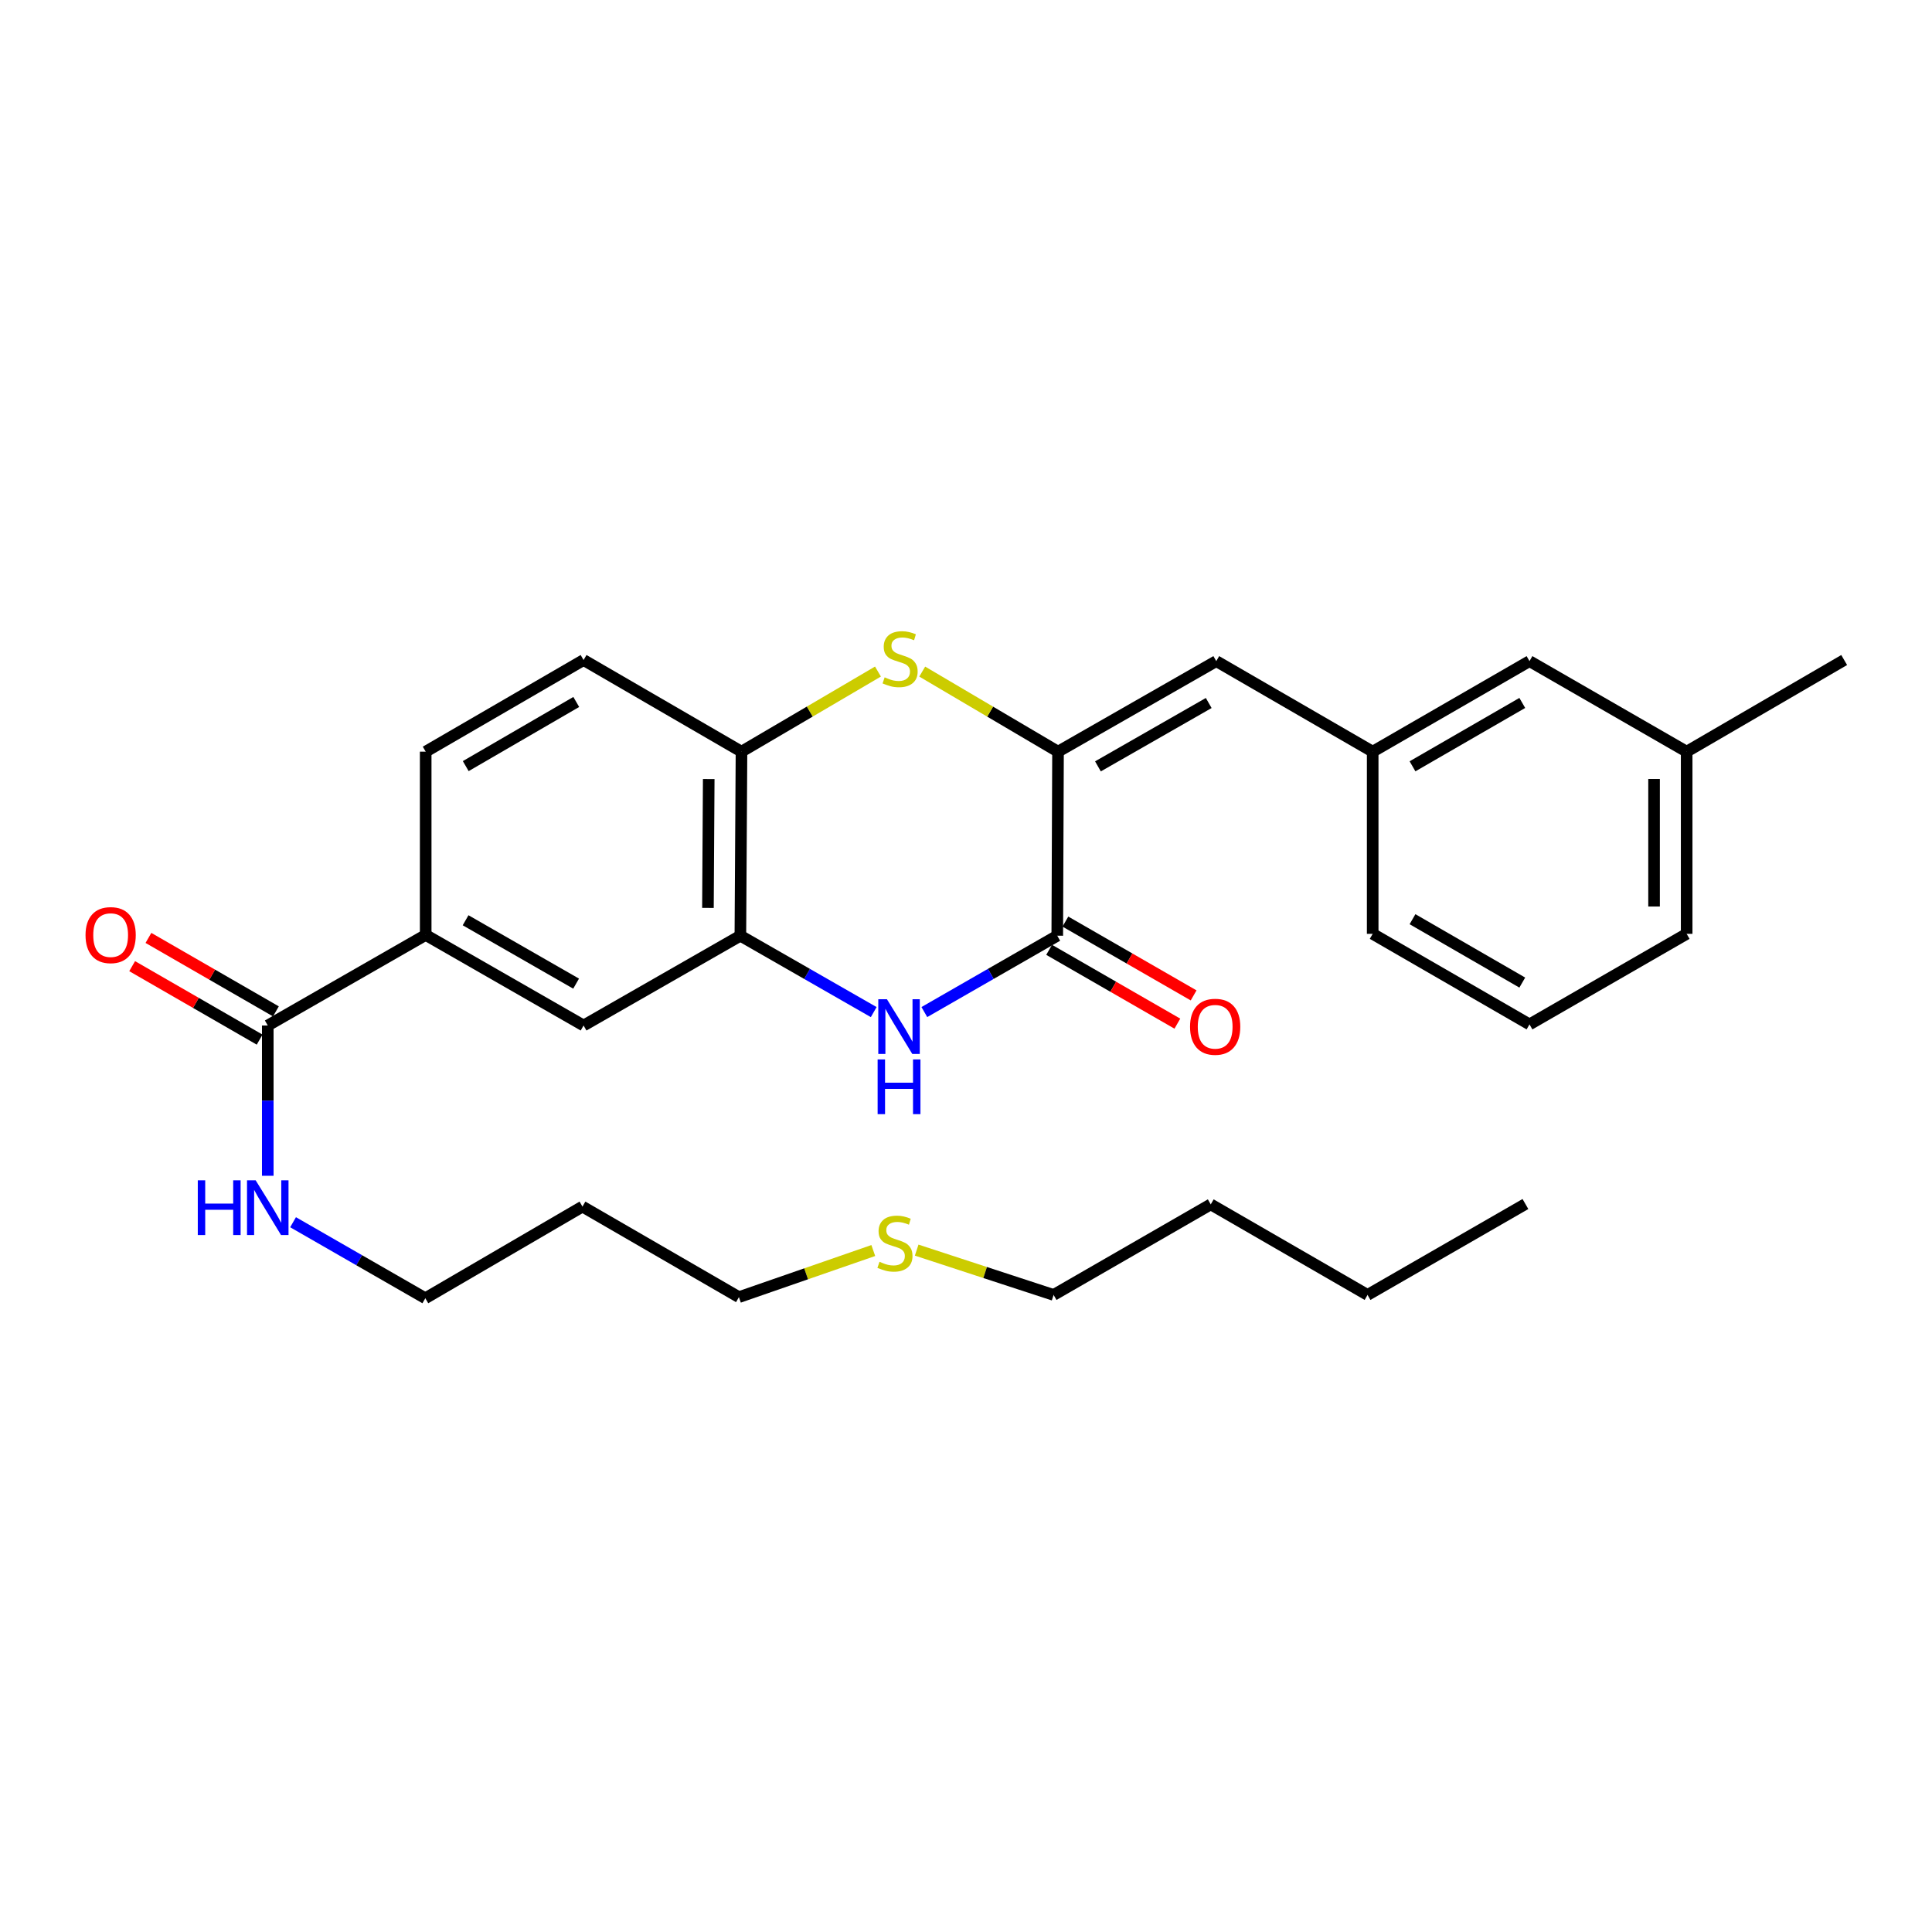 <?xml version='1.0' encoding='iso-8859-1'?>
<svg version='1.1' baseProfile='full'
              xmlns='http://www.w3.org/2000/svg'
                      xmlns:rdkit='http://www.rdkit.org/xml'
                      xmlns:xlink='http://www.w3.org/1999/xlink'
                  xml:space='preserve'
width='1000px' height='1000px' viewBox='0 0 1000 1000'>
<!-- END OF HEADER -->
<rect style='opacity:1.0;fill:#FFFFFF;stroke:none' width='1000' height='1000' x='0' y='0'> </rect>
<path class='bond-0' d='M 547.631,389.058 L 547.237,484.323' style='fill:none;fill-rule:evenodd;stroke:#000000;stroke-width:6px;stroke-linecap:butt;stroke-linejoin:miter;stroke-opacity:1' />
<path class='bond-2' d='M 547.631,389.058 L 512.487,368.338' style='fill:none;fill-rule:evenodd;stroke:#000000;stroke-width:6px;stroke-linecap:butt;stroke-linejoin:miter;stroke-opacity:1' />
<path class='bond-2' d='M 512.487,368.338 L 477.344,347.619' style='fill:none;fill-rule:evenodd;stroke:#CCCC00;stroke-width:6px;stroke-linecap:butt;stroke-linejoin:miter;stroke-opacity:1' />
<path class='bond-5' d='M 547.631,389.058 L 629.539,342.198' style='fill:none;fill-rule:evenodd;stroke:#000000;stroke-width:6px;stroke-linecap:butt;stroke-linejoin:miter;stroke-opacity:1' />
<path class='bond-5' d='M 568.296,396.674 L 625.631,363.873' style='fill:none;fill-rule:evenodd;stroke:#000000;stroke-width:6px;stroke-linecap:butt;stroke-linejoin:miter;stroke-opacity:1' />
<path class='bond-1' d='M 547.237,484.323 L 512.838,504.084' style='fill:none;fill-rule:evenodd;stroke:#000000;stroke-width:6px;stroke-linecap:butt;stroke-linejoin:miter;stroke-opacity:1' />
<path class='bond-1' d='M 512.838,504.084 L 478.44,523.844' style='fill:none;fill-rule:evenodd;stroke:#0000FF;stroke-width:6px;stroke-linecap:butt;stroke-linejoin:miter;stroke-opacity:1' />
<path class='bond-9' d='M 543.028,491.635 L 576.214,510.738' style='fill:none;fill-rule:evenodd;stroke:#000000;stroke-width:6px;stroke-linecap:butt;stroke-linejoin:miter;stroke-opacity:1' />
<path class='bond-9' d='M 576.214,510.738 L 609.4,529.841' style='fill:none;fill-rule:evenodd;stroke:#FF0000;stroke-width:6px;stroke-linecap:butt;stroke-linejoin:miter;stroke-opacity:1' />
<path class='bond-9' d='M 551.446,477.012 L 584.632,496.115' style='fill:none;fill-rule:evenodd;stroke:#000000;stroke-width:6px;stroke-linecap:butt;stroke-linejoin:miter;stroke-opacity:1' />
<path class='bond-9' d='M 584.632,496.115 L 617.818,515.218' style='fill:none;fill-rule:evenodd;stroke:#FF0000;stroke-width:6px;stroke-linecap:butt;stroke-linejoin:miter;stroke-opacity:1' />
<path class='bond-29' d='M 452.232,523.862 L 417.724,504.092' style='fill:none;fill-rule:evenodd;stroke:#0000FF;stroke-width:6px;stroke-linecap:butt;stroke-linejoin:miter;stroke-opacity:1' />
<path class='bond-29' d='M 417.724,504.092 L 383.215,484.323' style='fill:none;fill-rule:evenodd;stroke:#000000;stroke-width:6px;stroke-linecap:butt;stroke-linejoin:miter;stroke-opacity:1' />
<path class='bond-4' d='M 454.432,347.594 L 419.114,368.326' style='fill:none;fill-rule:evenodd;stroke:#CCCC00;stroke-width:6px;stroke-linecap:butt;stroke-linejoin:miter;stroke-opacity:1' />
<path class='bond-4' d='M 419.114,368.326 L 383.796,389.058' style='fill:none;fill-rule:evenodd;stroke:#000000;stroke-width:6px;stroke-linecap:butt;stroke-linejoin:miter;stroke-opacity:1' />
<path class='bond-3' d='M 383.215,484.323 L 383.796,389.058' style='fill:none;fill-rule:evenodd;stroke:#000000;stroke-width:6px;stroke-linecap:butt;stroke-linejoin:miter;stroke-opacity:1' />
<path class='bond-3' d='M 366.43,469.93 L 366.837,403.245' style='fill:none;fill-rule:evenodd;stroke:#000000;stroke-width:6px;stroke-linecap:butt;stroke-linejoin:miter;stroke-opacity:1' />
<path class='bond-8' d='M 383.215,484.323 L 302.057,530.798' style='fill:none;fill-rule:evenodd;stroke:#000000;stroke-width:6px;stroke-linecap:butt;stroke-linejoin:miter;stroke-opacity:1' />
<path class='bond-12' d='M 383.796,389.058 L 302.057,341.626' style='fill:none;fill-rule:evenodd;stroke:#000000;stroke-width:6px;stroke-linecap:butt;stroke-linejoin:miter;stroke-opacity:1' />
<path class='bond-10' d='M 629.539,342.198 L 710.5,389.058' style='fill:none;fill-rule:evenodd;stroke:#000000;stroke-width:6px;stroke-linecap:butt;stroke-linejoin:miter;stroke-opacity:1' />
<path class='bond-6' d='M 138.597,530.798 L 220.337,483.929' style='fill:none;fill-rule:evenodd;stroke:#000000;stroke-width:6px;stroke-linecap:butt;stroke-linejoin:miter;stroke-opacity:1' />
<path class='bond-11' d='M 142.81,523.489 L 109.82,504.477' style='fill:none;fill-rule:evenodd;stroke:#000000;stroke-width:6px;stroke-linecap:butt;stroke-linejoin:miter;stroke-opacity:1' />
<path class='bond-11' d='M 109.82,504.477 L 76.83,485.464' style='fill:none;fill-rule:evenodd;stroke:#FF0000;stroke-width:6px;stroke-linecap:butt;stroke-linejoin:miter;stroke-opacity:1' />
<path class='bond-11' d='M 134.385,538.108 L 101.395,519.095' style='fill:none;fill-rule:evenodd;stroke:#000000;stroke-width:6px;stroke-linecap:butt;stroke-linejoin:miter;stroke-opacity:1' />
<path class='bond-11' d='M 101.395,519.095 L 68.405,500.083' style='fill:none;fill-rule:evenodd;stroke:#FF0000;stroke-width:6px;stroke-linecap:butt;stroke-linejoin:miter;stroke-opacity:1' />
<path class='bond-14' d='M 138.597,530.798 L 138.597,569.689' style='fill:none;fill-rule:evenodd;stroke:#000000;stroke-width:6px;stroke-linecap:butt;stroke-linejoin:miter;stroke-opacity:1' />
<path class='bond-14' d='M 138.597,569.689 L 138.597,608.581' style='fill:none;fill-rule:evenodd;stroke:#0000FF;stroke-width:6px;stroke-linecap:butt;stroke-linejoin:miter;stroke-opacity:1' />
<path class='bond-7' d='M 220.337,483.929 L 220.337,389.058' style='fill:none;fill-rule:evenodd;stroke:#000000;stroke-width:6px;stroke-linecap:butt;stroke-linejoin:miter;stroke-opacity:1' />
<path class='bond-30' d='M 220.337,483.929 L 302.057,530.798' style='fill:none;fill-rule:evenodd;stroke:#000000;stroke-width:6px;stroke-linecap:butt;stroke-linejoin:miter;stroke-opacity:1' />
<path class='bond-30' d='M 240.989,476.323 L 298.193,509.132' style='fill:none;fill-rule:evenodd;stroke:#000000;stroke-width:6px;stroke-linecap:butt;stroke-linejoin:miter;stroke-opacity:1' />
<path class='bond-15' d='M 710.5,389.058 L 791.667,342.198' style='fill:none;fill-rule:evenodd;stroke:#000000;stroke-width:6px;stroke-linecap:butt;stroke-linejoin:miter;stroke-opacity:1' />
<path class='bond-15' d='M 731.111,396.641 L 787.928,363.84' style='fill:none;fill-rule:evenodd;stroke:#000000;stroke-width:6px;stroke-linecap:butt;stroke-linejoin:miter;stroke-opacity:1' />
<path class='bond-21' d='M 710.5,389.058 L 710.5,483.358' style='fill:none;fill-rule:evenodd;stroke:#000000;stroke-width:6px;stroke-linecap:butt;stroke-linejoin:miter;stroke-opacity:1' />
<path class='bond-13' d='M 302.057,341.626 L 220.337,389.058' style='fill:none;fill-rule:evenodd;stroke:#000000;stroke-width:6px;stroke-linecap:butt;stroke-linejoin:miter;stroke-opacity:1' />
<path class='bond-13' d='M 298.269,363.334 L 241.065,396.536' style='fill:none;fill-rule:evenodd;stroke:#000000;stroke-width:6px;stroke-linecap:butt;stroke-linejoin:miter;stroke-opacity:1' />
<path class='bond-20' d='M 151.689,632.622 L 185.919,652.295' style='fill:none;fill-rule:evenodd;stroke:#0000FF;stroke-width:6px;stroke-linecap:butt;stroke-linejoin:miter;stroke-opacity:1' />
<path class='bond-20' d='M 185.919,652.295 L 220.149,671.967' style='fill:none;fill-rule:evenodd;stroke:#000000;stroke-width:6px;stroke-linecap:butt;stroke-linejoin:miter;stroke-opacity:1' />
<path class='bond-17' d='M 791.667,342.198 L 873.013,389.058' style='fill:none;fill-rule:evenodd;stroke:#000000;stroke-width:6px;stroke-linecap:butt;stroke-linejoin:miter;stroke-opacity:1' />
<path class='bond-16' d='M 452.012,647.268 L 417.239,659.332' style='fill:none;fill-rule:evenodd;stroke:#CCCC00;stroke-width:6px;stroke-linecap:butt;stroke-linejoin:miter;stroke-opacity:1' />
<path class='bond-16' d='M 417.239,659.332 L 382.465,671.395' style='fill:none;fill-rule:evenodd;stroke:#000000;stroke-width:6px;stroke-linecap:butt;stroke-linejoin:miter;stroke-opacity:1' />
<path class='bond-24' d='M 474.469,647.056 L 509.906,658.654' style='fill:none;fill-rule:evenodd;stroke:#CCCC00;stroke-width:6px;stroke-linecap:butt;stroke-linejoin:miter;stroke-opacity:1' />
<path class='bond-24' d='M 509.906,658.654 L 545.343,670.252' style='fill:none;fill-rule:evenodd;stroke:#000000;stroke-width:6px;stroke-linecap:butt;stroke-linejoin:miter;stroke-opacity:1' />
<path class='bond-25' d='M 873.013,389.058 L 954.545,341.626' style='fill:none;fill-rule:evenodd;stroke:#000000;stroke-width:6px;stroke-linecap:butt;stroke-linejoin:miter;stroke-opacity:1' />
<path class='bond-31' d='M 873.013,389.058 L 873.013,483.358' style='fill:none;fill-rule:evenodd;stroke:#000000;stroke-width:6px;stroke-linecap:butt;stroke-linejoin:miter;stroke-opacity:1' />
<path class='bond-31' d='M 856.14,403.203 L 856.14,469.213' style='fill:none;fill-rule:evenodd;stroke:#000000;stroke-width:6px;stroke-linecap:butt;stroke-linejoin:miter;stroke-opacity:1' />
<path class='bond-18' d='M 301.485,624.526 L 220.149,671.967' style='fill:none;fill-rule:evenodd;stroke:#000000;stroke-width:6px;stroke-linecap:butt;stroke-linejoin:miter;stroke-opacity:1' />
<path class='bond-22' d='M 301.485,624.526 L 382.465,671.395' style='fill:none;fill-rule:evenodd;stroke:#000000;stroke-width:6px;stroke-linecap:butt;stroke-linejoin:miter;stroke-opacity:1' />
<path class='bond-19' d='M 791.667,530.226 L 710.5,483.358' style='fill:none;fill-rule:evenodd;stroke:#000000;stroke-width:6px;stroke-linecap:butt;stroke-linejoin:miter;stroke-opacity:1' />
<path class='bond-19' d='M 787.929,508.584 L 731.112,475.776' style='fill:none;fill-rule:evenodd;stroke:#000000;stroke-width:6px;stroke-linecap:butt;stroke-linejoin:miter;stroke-opacity:1' />
<path class='bond-23' d='M 791.667,530.226 L 873.013,483.358' style='fill:none;fill-rule:evenodd;stroke:#000000;stroke-width:6px;stroke-linecap:butt;stroke-linejoin:miter;stroke-opacity:1' />
<path class='bond-26' d='M 545.343,670.252 L 626.68,623.383' style='fill:none;fill-rule:evenodd;stroke:#000000;stroke-width:6px;stroke-linecap:butt;stroke-linejoin:miter;stroke-opacity:1' />
<path class='bond-27' d='M 626.68,623.383 L 707.838,670.252' style='fill:none;fill-rule:evenodd;stroke:#000000;stroke-width:6px;stroke-linecap:butt;stroke-linejoin:miter;stroke-opacity:1' />
<path class='bond-28' d='M 707.838,670.252 L 789.558,623.205' style='fill:none;fill-rule:evenodd;stroke:#000000;stroke-width:6px;stroke-linecap:butt;stroke-linejoin:miter;stroke-opacity:1' />
<path  class='atom-2' d='M 459.078 517.21
L 468.358 532.21
Q 469.278 533.69, 470.758 536.37
Q 472.238 539.05, 472.318 539.21
L 472.318 517.21
L 476.078 517.21
L 476.078 545.53
L 472.198 545.53
L 462.238 529.13
Q 461.078 527.21, 459.838 525.01
Q 458.638 522.81, 458.278 522.13
L 458.278 545.53
L 454.598 545.53
L 454.598 517.21
L 459.078 517.21
' fill='#0000FF'/>
<path  class='atom-2' d='M 454.258 548.362
L 458.098 548.362
L 458.098 560.402
L 472.578 560.402
L 472.578 548.362
L 476.418 548.362
L 476.418 576.682
L 472.578 576.682
L 472.578 563.602
L 458.098 563.602
L 458.098 576.682
L 454.258 576.682
L 454.258 548.362
' fill='#0000FF'/>
<path  class='atom-3' d='M 457.892 350.587
Q 458.212 350.707, 459.532 351.267
Q 460.852 351.827, 462.292 352.187
Q 463.772 352.507, 465.212 352.507
Q 467.892 352.507, 469.452 351.227
Q 471.012 349.907, 471.012 347.627
Q 471.012 346.067, 470.212 345.107
Q 469.452 344.147, 468.252 343.627
Q 467.052 343.107, 465.052 342.507
Q 462.532 341.747, 461.012 341.027
Q 459.532 340.307, 458.452 338.787
Q 457.412 337.267, 457.412 334.707
Q 457.412 331.147, 459.812 328.947
Q 462.252 326.747, 467.052 326.747
Q 470.332 326.747, 474.052 328.307
L 473.132 331.387
Q 469.732 329.987, 467.172 329.987
Q 464.412 329.987, 462.892 331.147
Q 461.372 332.267, 461.412 334.227
Q 461.412 335.747, 462.172 336.667
Q 462.972 337.587, 464.092 338.107
Q 465.252 338.627, 467.172 339.227
Q 469.732 340.027, 471.252 340.827
Q 472.772 341.627, 473.852 343.267
Q 474.972 344.867, 474.972 347.627
Q 474.972 351.547, 472.332 353.667
Q 469.732 355.747, 465.372 355.747
Q 462.852 355.747, 460.932 355.187
Q 459.052 354.667, 456.812 353.747
L 457.892 350.587
' fill='#CCCC00'/>
<path  class='atom-10' d='M 615.967 531.45
Q 615.967 524.65, 619.327 520.85
Q 622.687 517.05, 628.967 517.05
Q 635.247 517.05, 638.607 520.85
Q 641.967 524.65, 641.967 531.45
Q 641.967 538.33, 638.567 542.25
Q 635.167 546.13, 628.967 546.13
Q 622.727 546.13, 619.327 542.25
Q 615.967 538.37, 615.967 531.45
M 628.967 542.93
Q 633.287 542.93, 635.607 540.05
Q 637.967 537.13, 637.967 531.45
Q 637.967 525.89, 635.607 523.09
Q 633.287 520.25, 628.967 520.25
Q 624.647 520.25, 622.287 523.05
Q 619.967 525.85, 619.967 531.45
Q 619.967 537.17, 622.287 540.05
Q 624.647 542.93, 628.967 542.93
' fill='#FF0000'/>
<path  class='atom-12' d='M 44.271 484.009
Q 44.271 477.209, 47.631 473.409
Q 50.991 469.609, 57.271 469.609
Q 63.551 469.609, 66.911 473.409
Q 70.271 477.209, 70.271 484.009
Q 70.271 490.889, 66.871 494.809
Q 63.471 498.689, 57.271 498.689
Q 51.031 498.689, 47.631 494.809
Q 44.271 490.929, 44.271 484.009
M 57.271 495.489
Q 61.591 495.489, 63.911 492.609
Q 66.271 489.689, 66.271 484.009
Q 66.271 478.449, 63.911 475.649
Q 61.591 472.809, 57.271 472.809
Q 52.951 472.809, 50.591 475.609
Q 48.271 478.409, 48.271 484.009
Q 48.271 489.729, 50.591 492.609
Q 52.951 495.489, 57.271 495.489
' fill='#FF0000'/>
<path  class='atom-15' d='M 102.377 610.938
L 106.217 610.938
L 106.217 622.978
L 120.697 622.978
L 120.697 610.938
L 124.537 610.938
L 124.537 639.258
L 120.697 639.258
L 120.697 626.178
L 106.217 626.178
L 106.217 639.258
L 102.377 639.258
L 102.377 610.938
' fill='#0000FF'/>
<path  class='atom-15' d='M 132.337 610.938
L 141.617 625.938
Q 142.537 627.418, 144.017 630.098
Q 145.497 632.778, 145.577 632.938
L 145.577 610.938
L 149.337 610.938
L 149.337 639.258
L 145.457 639.258
L 135.497 622.858
Q 134.337 620.938, 133.097 618.738
Q 131.897 616.538, 131.537 615.858
L 131.537 639.258
L 127.857 639.258
L 127.857 610.938
L 132.337 610.938
' fill='#0000FF'/>
<path  class='atom-17' d='M 455.229 653.097
Q 455.549 653.217, 456.869 653.777
Q 458.189 654.337, 459.629 654.697
Q 461.109 655.017, 462.549 655.017
Q 465.229 655.017, 466.789 653.737
Q 468.349 652.417, 468.349 650.137
Q 468.349 648.577, 467.549 647.617
Q 466.789 646.657, 465.589 646.137
Q 464.389 645.617, 462.389 645.017
Q 459.869 644.257, 458.349 643.537
Q 456.869 642.817, 455.789 641.297
Q 454.749 639.777, 454.749 637.217
Q 454.749 633.657, 457.149 631.457
Q 459.589 629.257, 464.389 629.257
Q 467.669 629.257, 471.389 630.817
L 470.469 633.897
Q 467.069 632.497, 464.509 632.497
Q 461.749 632.497, 460.229 633.657
Q 458.709 634.777, 458.749 636.737
Q 458.749 638.257, 459.509 639.177
Q 460.309 640.097, 461.429 640.617
Q 462.589 641.137, 464.509 641.737
Q 467.069 642.537, 468.589 643.337
Q 470.109 644.137, 471.189 645.777
Q 472.309 647.377, 472.309 650.137
Q 472.309 654.057, 469.669 656.177
Q 467.069 658.257, 462.709 658.257
Q 460.189 658.257, 458.269 657.697
Q 456.389 657.177, 454.149 656.257
L 455.229 653.097
' fill='#CCCC00'/>
</svg>
